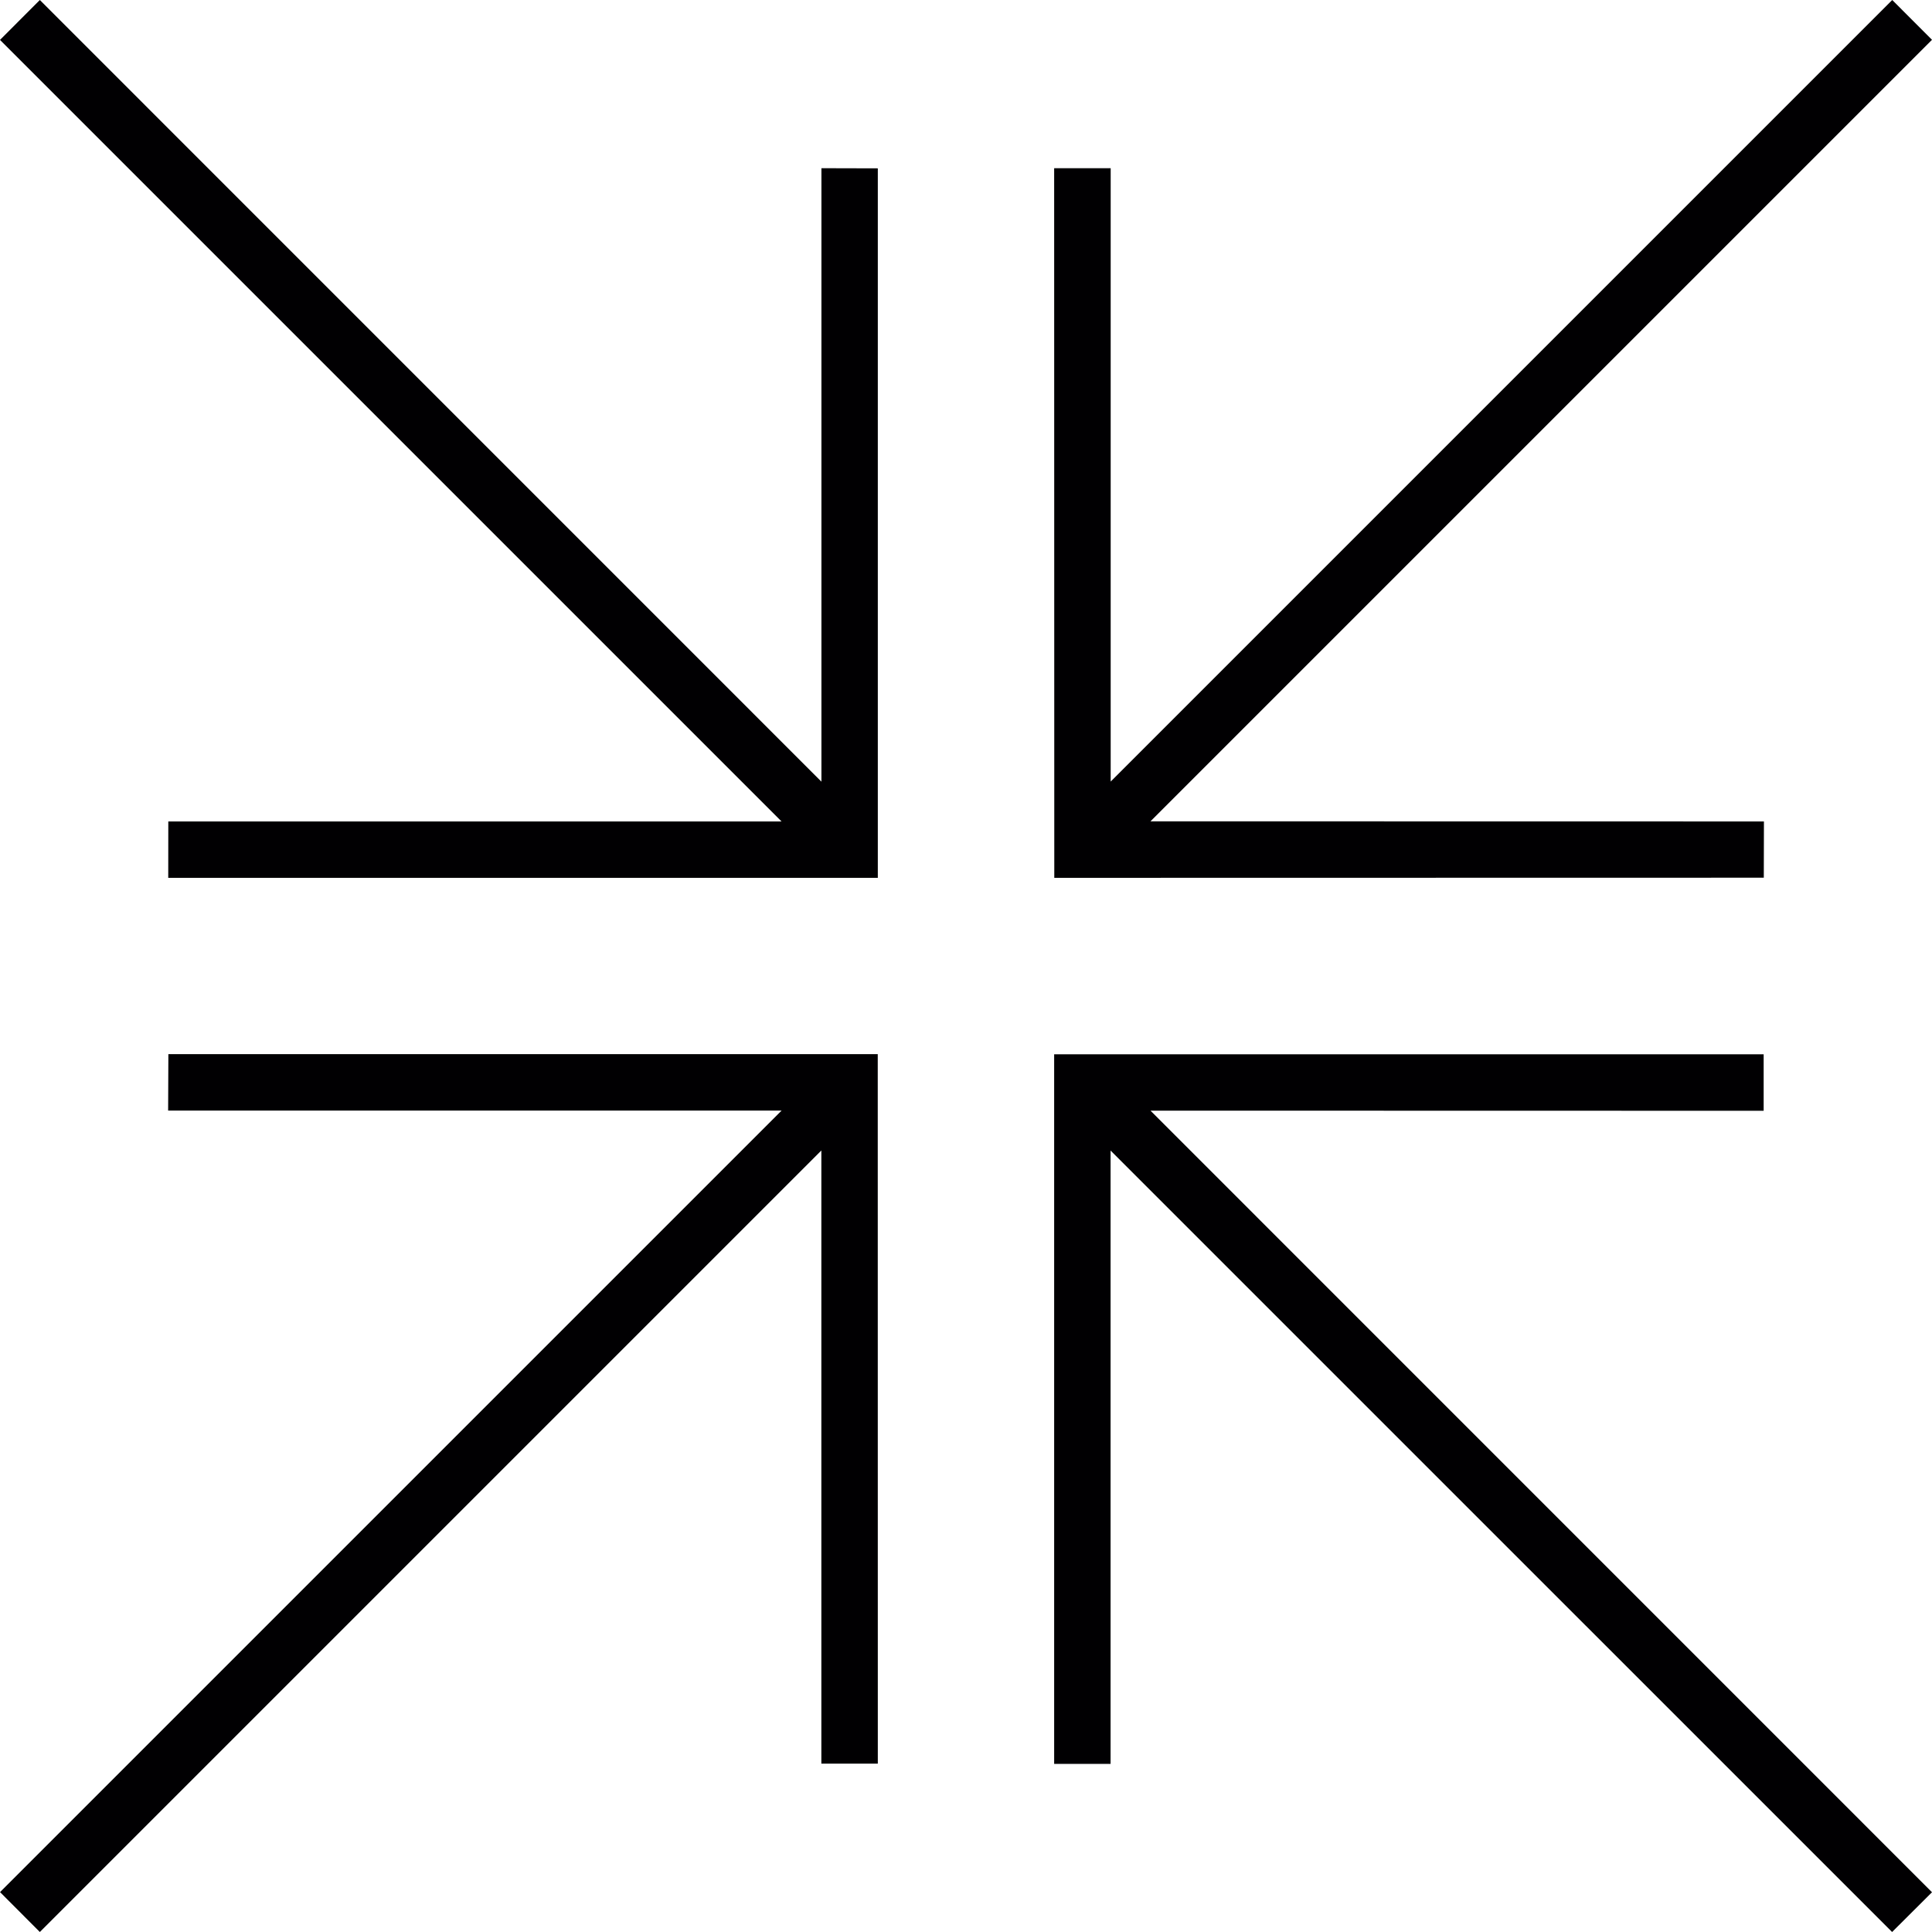 <?xml version="1.0" encoding="iso-8859-1"?>
<!-- Generator: Adobe Illustrator 18.1.1, SVG Export Plug-In . SVG Version: 6.00 Build 0)  -->
<svg version="1.1" id="Capa_1" xmlns="http://www.w3.org/2000/svg" xmlns:xlink="http://www.w3.org/1999/xlink" x="0px" y="0px"
	 viewBox="0 0 202.205 202.205" style="enable-background:new 0 0 202.205 202.205;" xml:space="preserve">
<g>
	<g>
		<polygon style="fill:#010002;" points="184.601,91.862 184.615,85.971 120.41,85.96 202.205,4.166 198.043,0 116.245,81.798 
			116.245,17.604 110.329,17.604 110.343,91.876 		"/>
		<polygon style="fill:#010002;" points="17.622,110.329 17.597,116.234 81.802,116.234 0.004,198.029 4.169,202.205 85.964,120.41 
			85.964,184.586 91.873,184.586 91.866,110.329 		"/>
		<polygon style="fill:#010002;" points="184.586,116.255 184.586,110.343 110.329,110.343 110.329,184.611 116.234,184.611 
			116.234,120.418 198.029,202.205 202.205,198.043 120.41,116.241 		"/>
		<polygon style="fill:#010002;" points="85.971,81.809 4.169,0 0,4.177 81.795,85.971 17.615,85.971 17.608,91.876 91.873,91.876 
			91.873,17.619 85.971,17.604 		"/>
	</g>
</g>
<g>
</g>
<g>
</g>
<g>
</g>
<g>
</g>
<g>
</g>
<g>
</g>
<g>
</g>
<g>
</g>
<g>
</g>
<g>
</g>
<g>
</g>
<g>
</g>
<g>
</g>
<g>
</g>
<g>
</g>
</svg>
